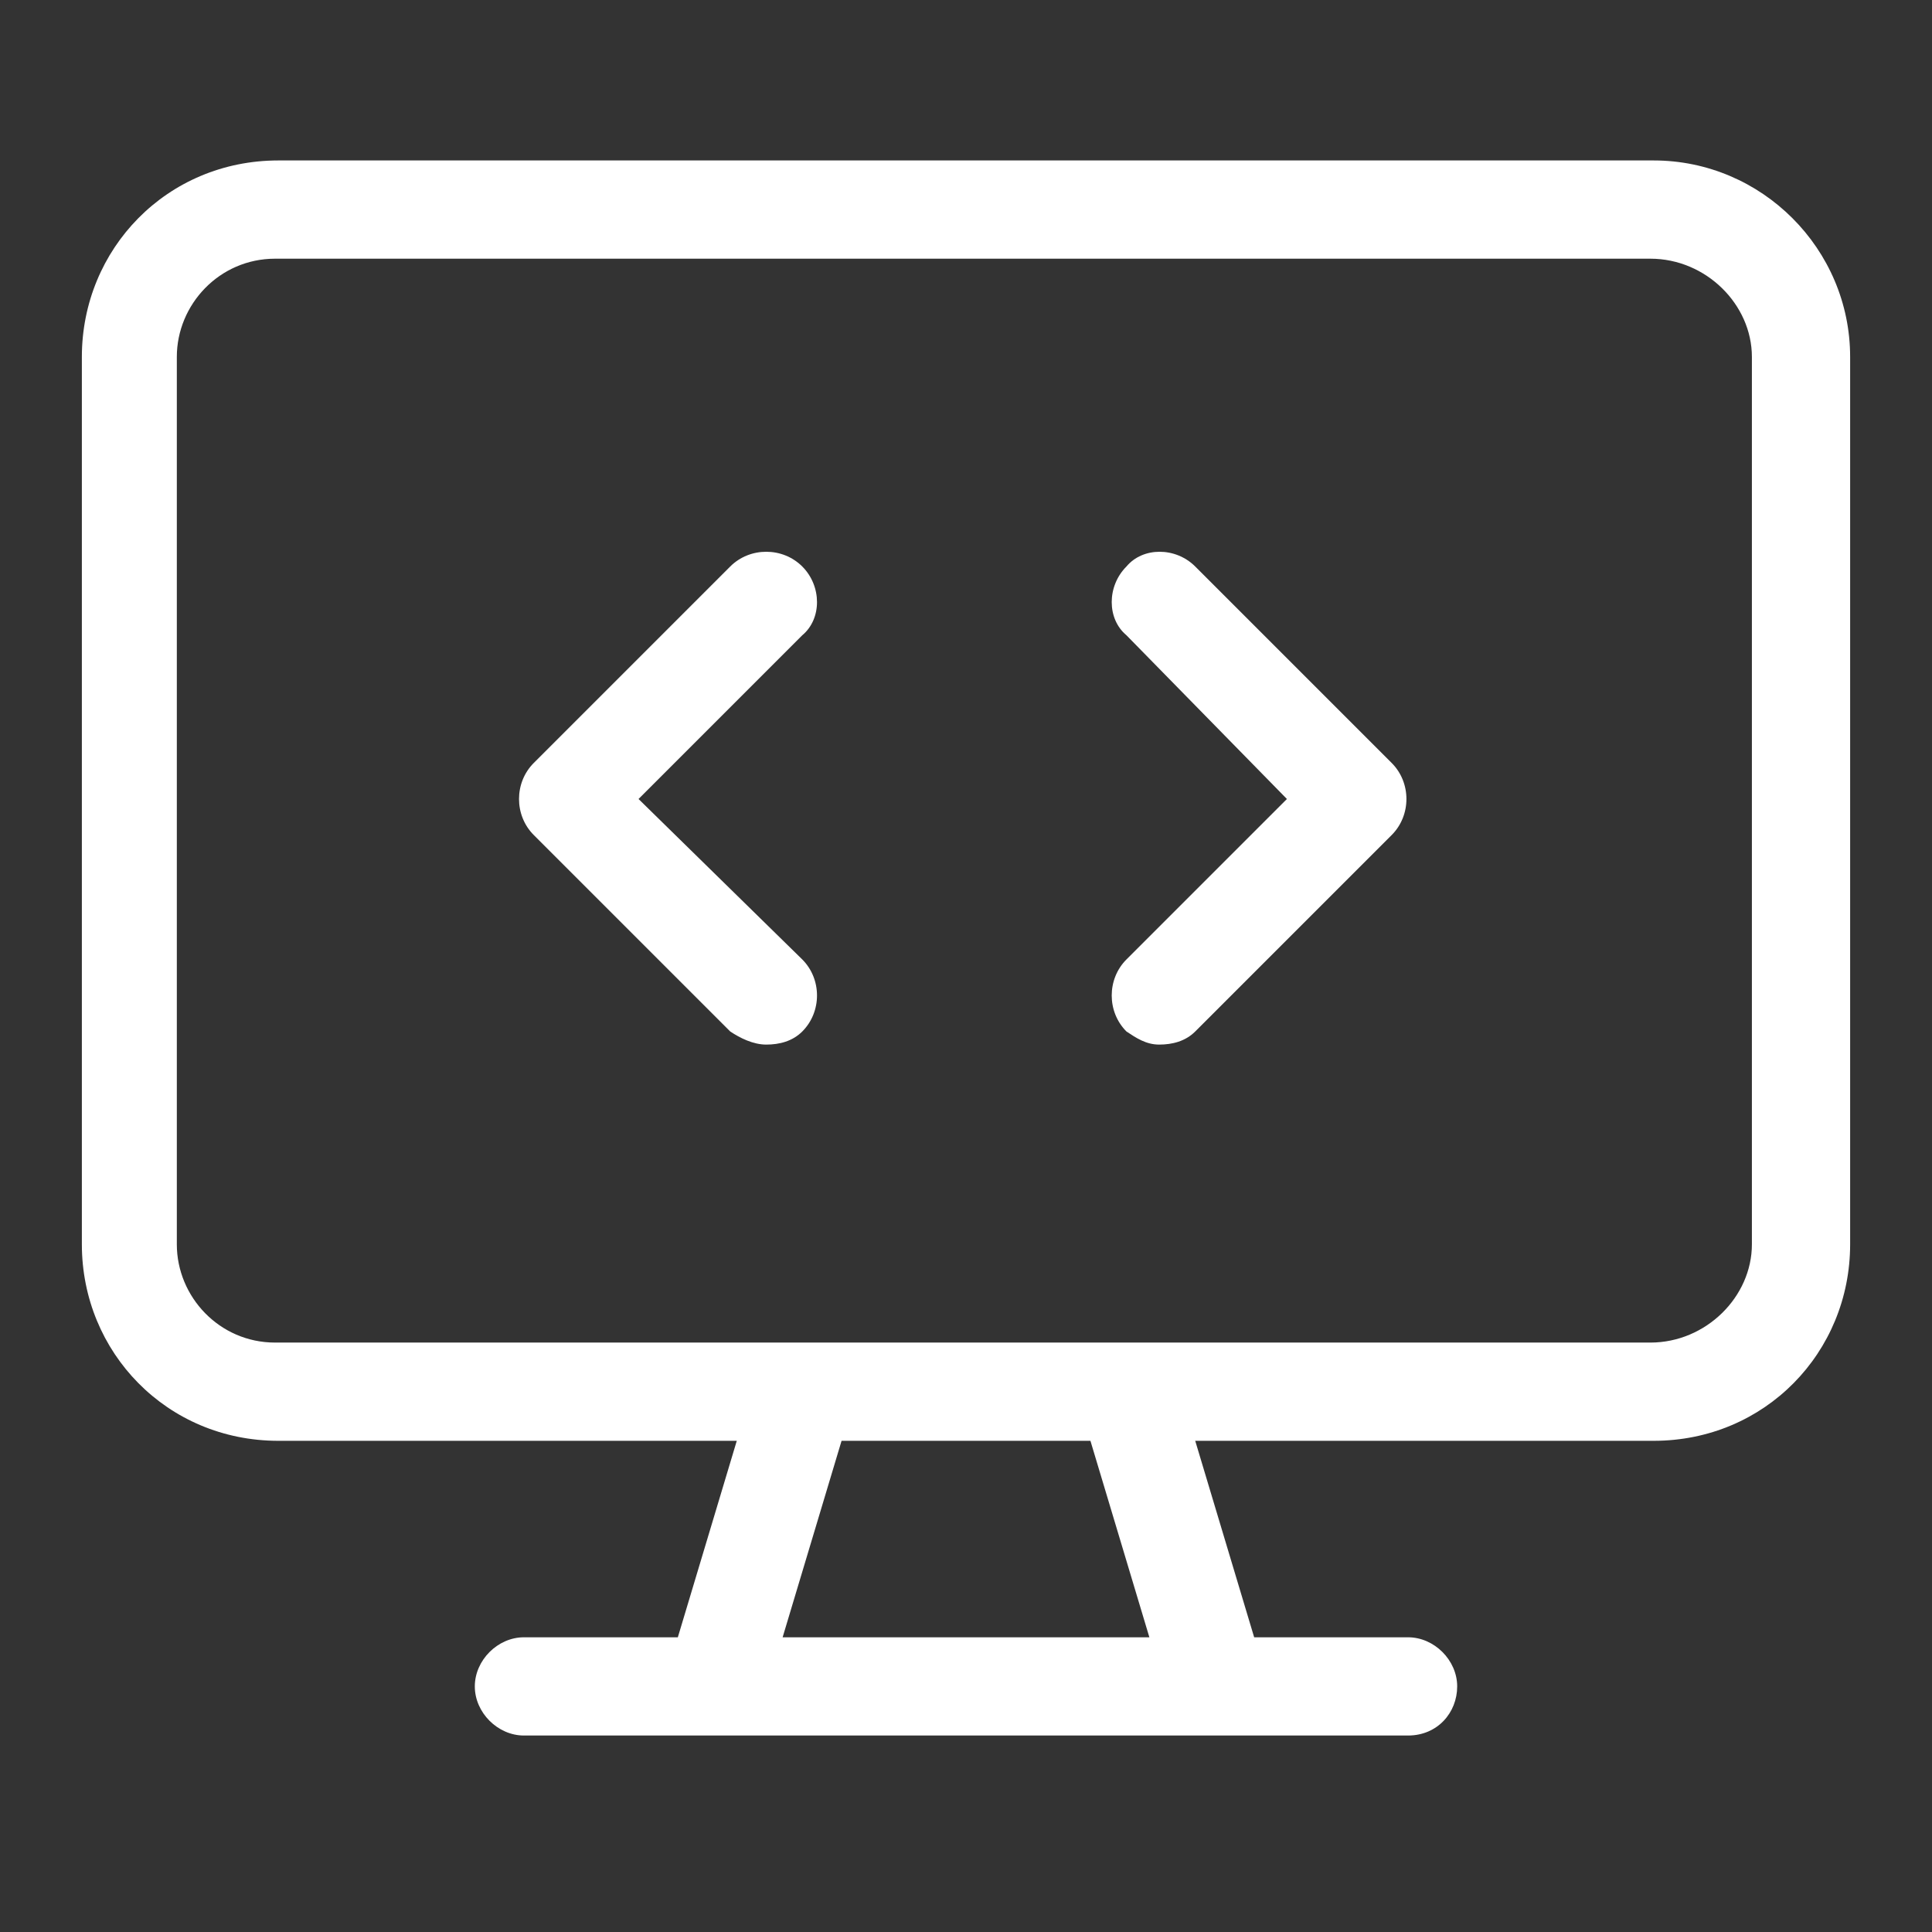 <svg version="1.2" xmlns="http://www.w3.org/2000/svg" viewBox="0 0 59 59" width="59" height="59">
	<rect x="0" y="0" width="59" height="59" fill="#333333" stroke="none"/>
	<title>ikonka-opracowanie_psi-polska-svg</title>
	<style>
		.s0 { fill: #ffffff } 
	</style>
	<path fill-rule="evenodd" class="s0" d="m56.5 10.9v27.1c0 3.3-2.6 6-6 6h-14l1.8 6h4.7c0.8 0 1.5 0.7 1.5 1.5 0 0.8-0.6 1.5-1.5 1.5h-27c-0.8 0-1.5-0.7-1.5-1.5 0-0.8 0.7-1.5 1.5-1.5h4.7l1.8-6h-14c-3.4 0-6-2.7-6-6v-27.1c0-3.3 2.6-6 6-6h42c3.3 0 6 2.7 6 6zm-21.4 39.1l-1.8-6h-7.6l-1.8 6zm18.4-39.1c0-1.6-1.4-3-3.1-3h-42c-1.7 0-3 1.4-3 3v27.1c0 1.6 1.3 3 3 3h42c1.7 0 3.1-1.4 3.1-3zm-29 8.5l-5 5 5 4.9c0.6 0.6 0.6 1.6 0 2.2-0.3 0.3-0.7 0.4-1.1 0.4-0.4 0-0.8-0.2-1.1-0.4l-6-6c-0.6-0.6-0.6-1.6 0-2.2l6-6c0.6-0.6 1.6-0.6 2.2 0 0.6 0.6 0.6 1.6 0 2.1zm18 3.9c0.6 0.6 0.6 1.6 0 2.2l-6 6c-0.3 0.3-0.7 0.4-1.1 0.4-0.4 0-0.7-0.2-1-0.4-0.6-0.6-0.6-1.6 0-2.2l4.9-4.9-4.9-5c-0.6-0.5-0.6-1.5 0-2.1 0.5-0.6 1.5-0.6 2.1 0z"/>
</svg>